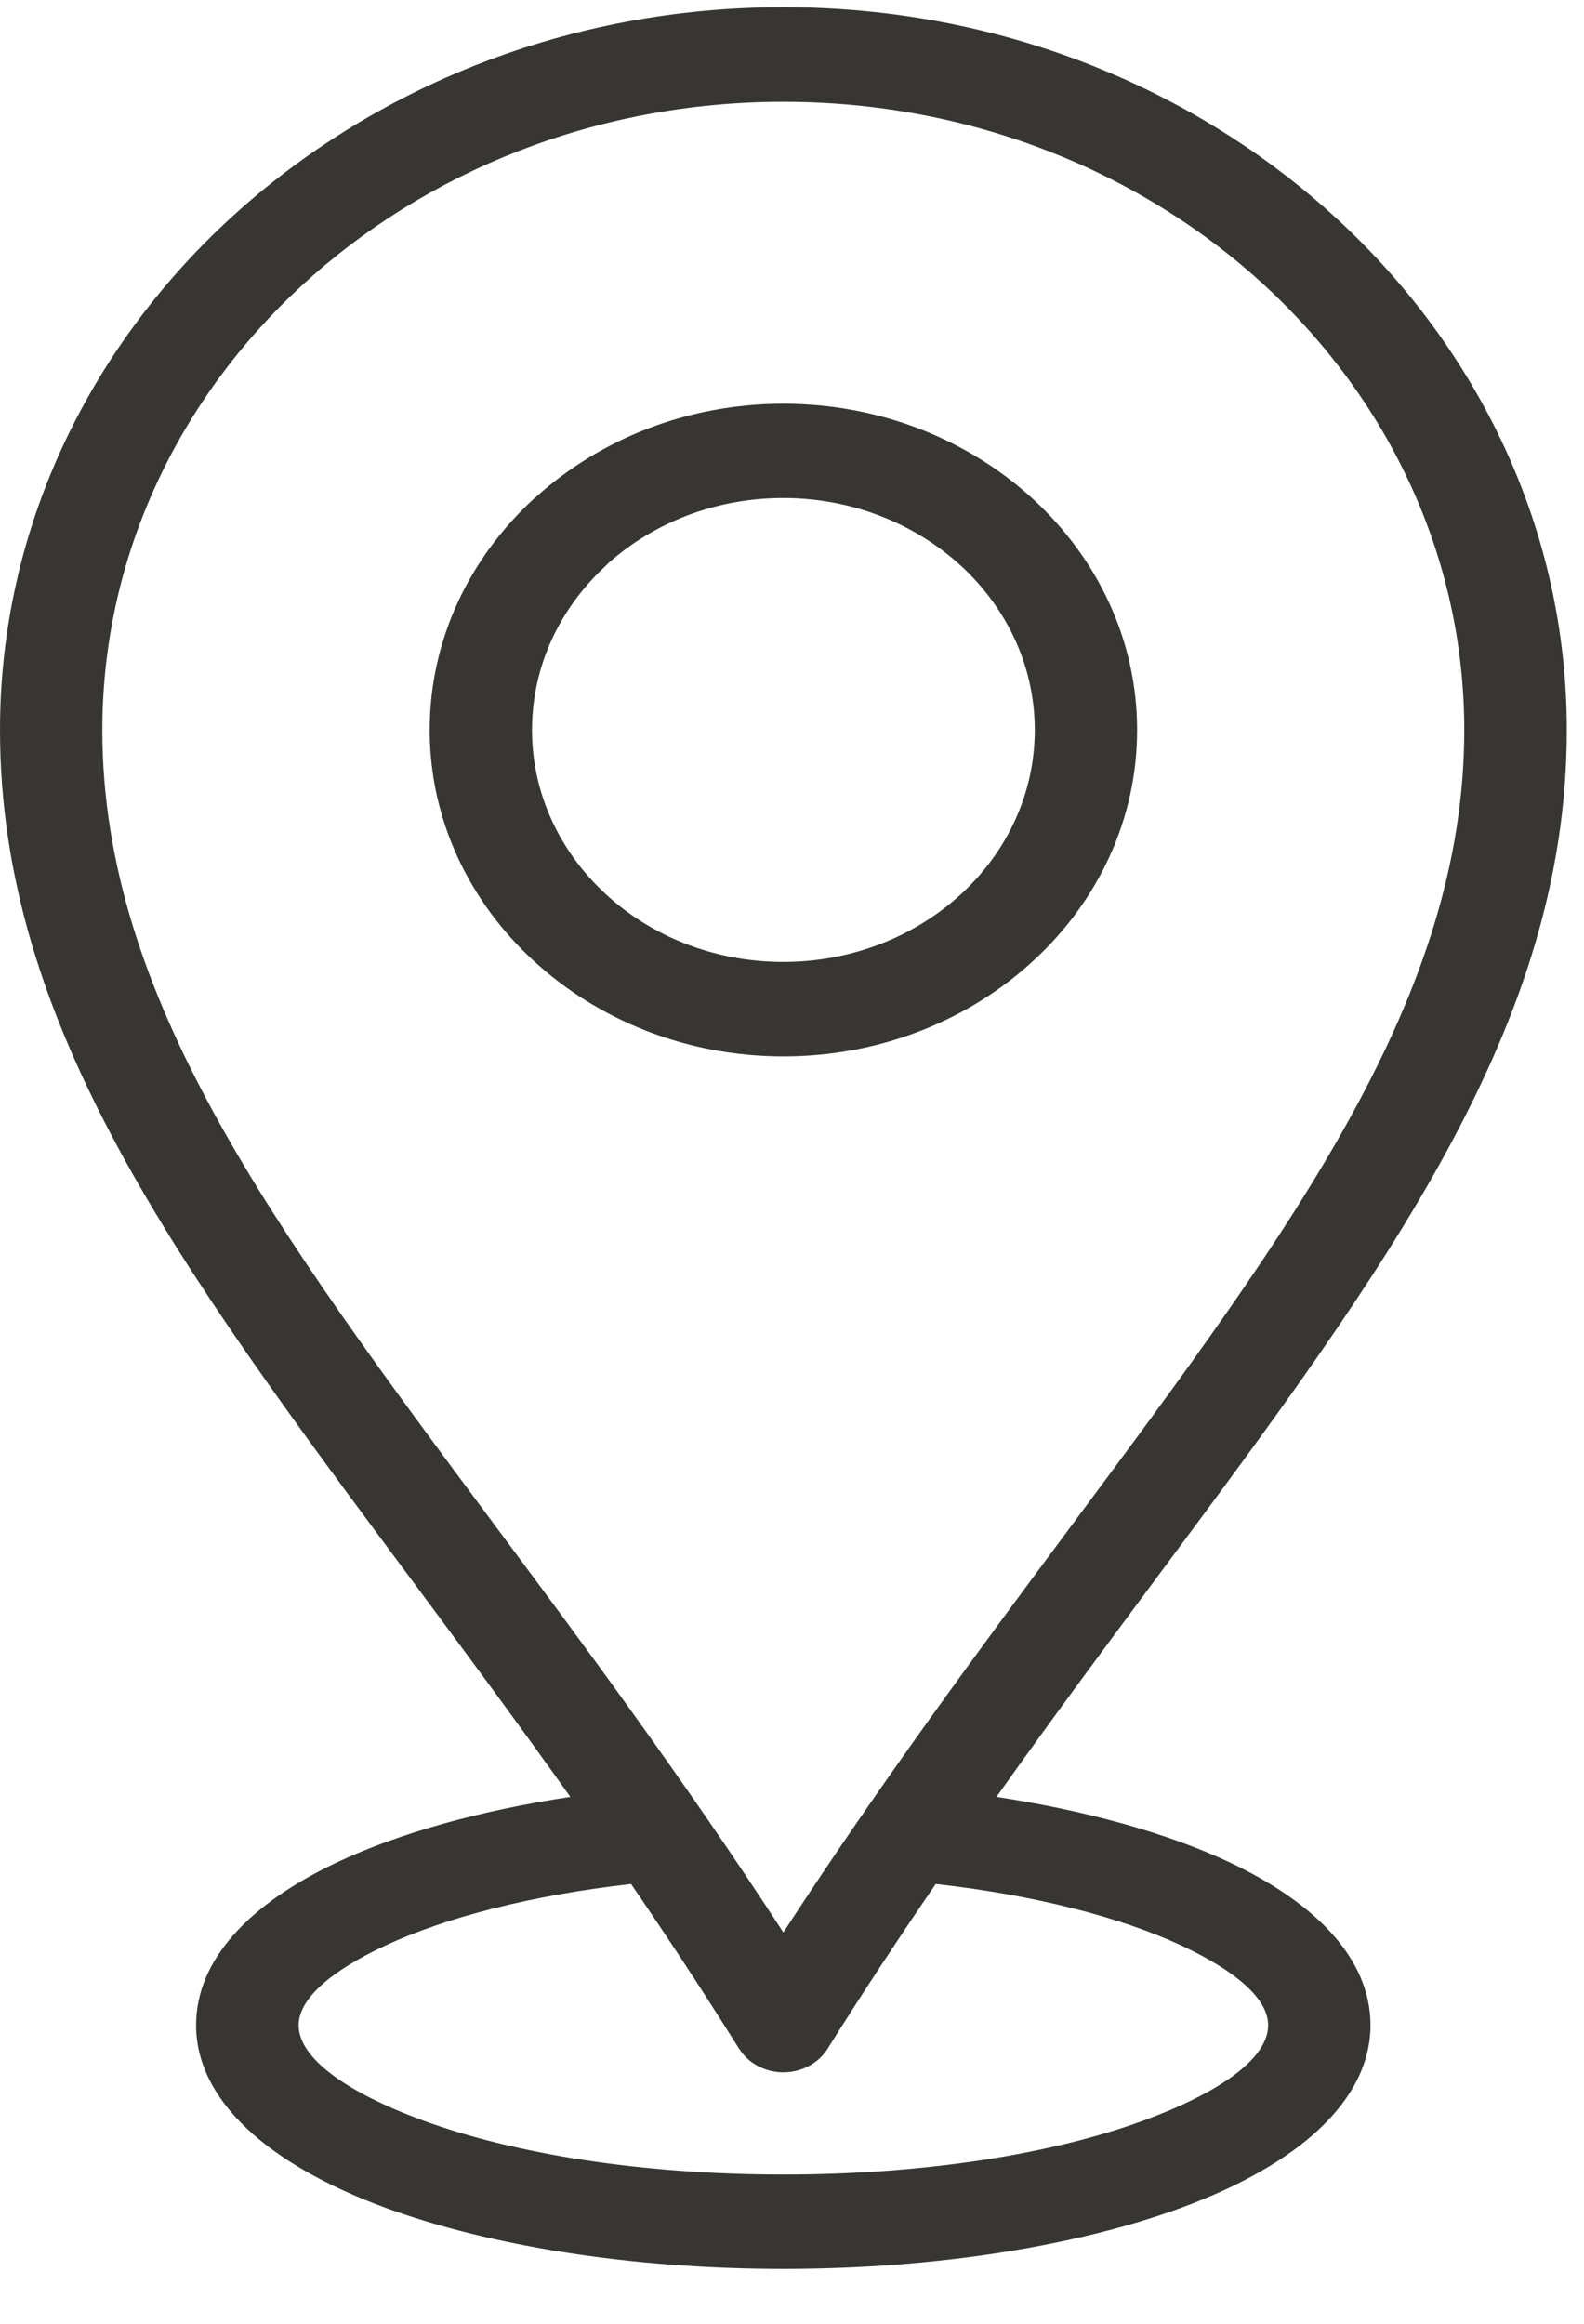 <svg width="15" height="22" viewBox="0 0 15 22" fill="none" xmlns="http://www.w3.org/2000/svg">
<g clip-path="url(#clip0_245_18)">
<path d="M6.998 19.395C6.659 18.853 6.317 18.334 5.976 17.836C5.037 17.943 4.227 18.15 3.645 18.421C3.134 18.66 2.828 18.923 2.828 19.173C2.828 19.485 3.279 19.808 4.007 20.076C4.87 20.392 6.075 20.587 7.418 20.587C8.761 20.587 9.967 20.392 10.829 20.076C11.558 19.808 12.009 19.486 12.009 19.173C12.009 18.923 11.703 18.66 11.192 18.421C10.61 18.15 9.8 17.942 8.861 17.836C8.52 18.335 8.176 18.854 7.837 19.396C7.703 19.61 7.407 19.682 7.176 19.559C7.099 19.518 7.04 19.461 6.999 19.395H6.998ZM5.401 17.012C4.877 16.275 4.362 15.582 3.872 14.922C1.701 12.001 0 9.713 0 6.911C0 5.023 0.831 3.312 2.173 2.074C3.517 0.835 5.372 0.068 7.418 0.068C9.466 0.068 11.32 0.835 12.662 2.073C14.006 3.312 14.837 5.023 14.837 6.911C14.837 9.712 13.136 12 10.965 14.921C10.475 15.581 9.96 16.274 9.436 17.012C10.298 17.143 11.052 17.356 11.628 17.624C12.474 18.019 12.978 18.554 12.978 19.172C12.978 19.887 12.293 20.495 11.185 20.902C10.211 21.259 8.877 21.48 7.418 21.48C5.958 21.48 4.626 21.259 3.651 20.902C2.543 20.495 1.857 19.887 1.857 19.172C1.857 18.554 2.362 18.018 3.208 17.624C3.784 17.355 4.538 17.142 5.4 17.012L5.401 17.012ZM7.417 3.822C8.341 3.822 9.178 4.168 9.785 4.727C10.392 5.286 10.768 6.059 10.768 6.911C10.768 7.764 10.393 8.537 9.786 9.095C9.181 9.654 8.343 10.001 7.418 10.001C6.496 10.001 5.658 9.654 5.051 9.094C4.445 8.536 4.069 7.763 4.069 6.911C4.069 6.058 4.444 5.286 5.05 4.727L5.078 4.703C5.683 4.158 6.509 3.822 7.418 3.822L7.417 3.822ZM9.101 5.358C8.671 4.962 8.076 4.715 7.417 4.715C6.769 4.715 6.183 4.953 5.755 5.337L5.735 5.358C5.304 5.755 5.038 6.304 5.038 6.911C5.038 7.518 5.305 8.067 5.735 8.464C6.164 8.861 6.759 9.107 7.418 9.107C8.076 9.107 8.671 8.86 9.102 8.464C9.533 8.067 9.799 7.518 9.799 6.911C9.799 6.304 9.532 5.755 9.102 5.358L9.101 5.358ZM4.671 14.42C5.536 15.583 6.478 16.85 7.418 18.295C8.358 16.85 9.3 15.583 10.164 14.42C12.24 11.627 13.866 9.44 13.866 6.912C13.866 5.269 13.144 3.781 11.979 2.705C10.812 1.629 9.199 0.964 7.417 0.964C5.636 0.964 4.023 1.63 2.856 2.705C1.69 3.781 0.969 5.269 0.969 6.912C0.969 9.44 2.595 11.627 4.671 14.42Z" fill="#383632"/>
</g>
<defs>
<clipPath id="clip0_245_18">
<rect width="15" height="22" fill="white"/>
</clipPath>
</defs>
</svg>
